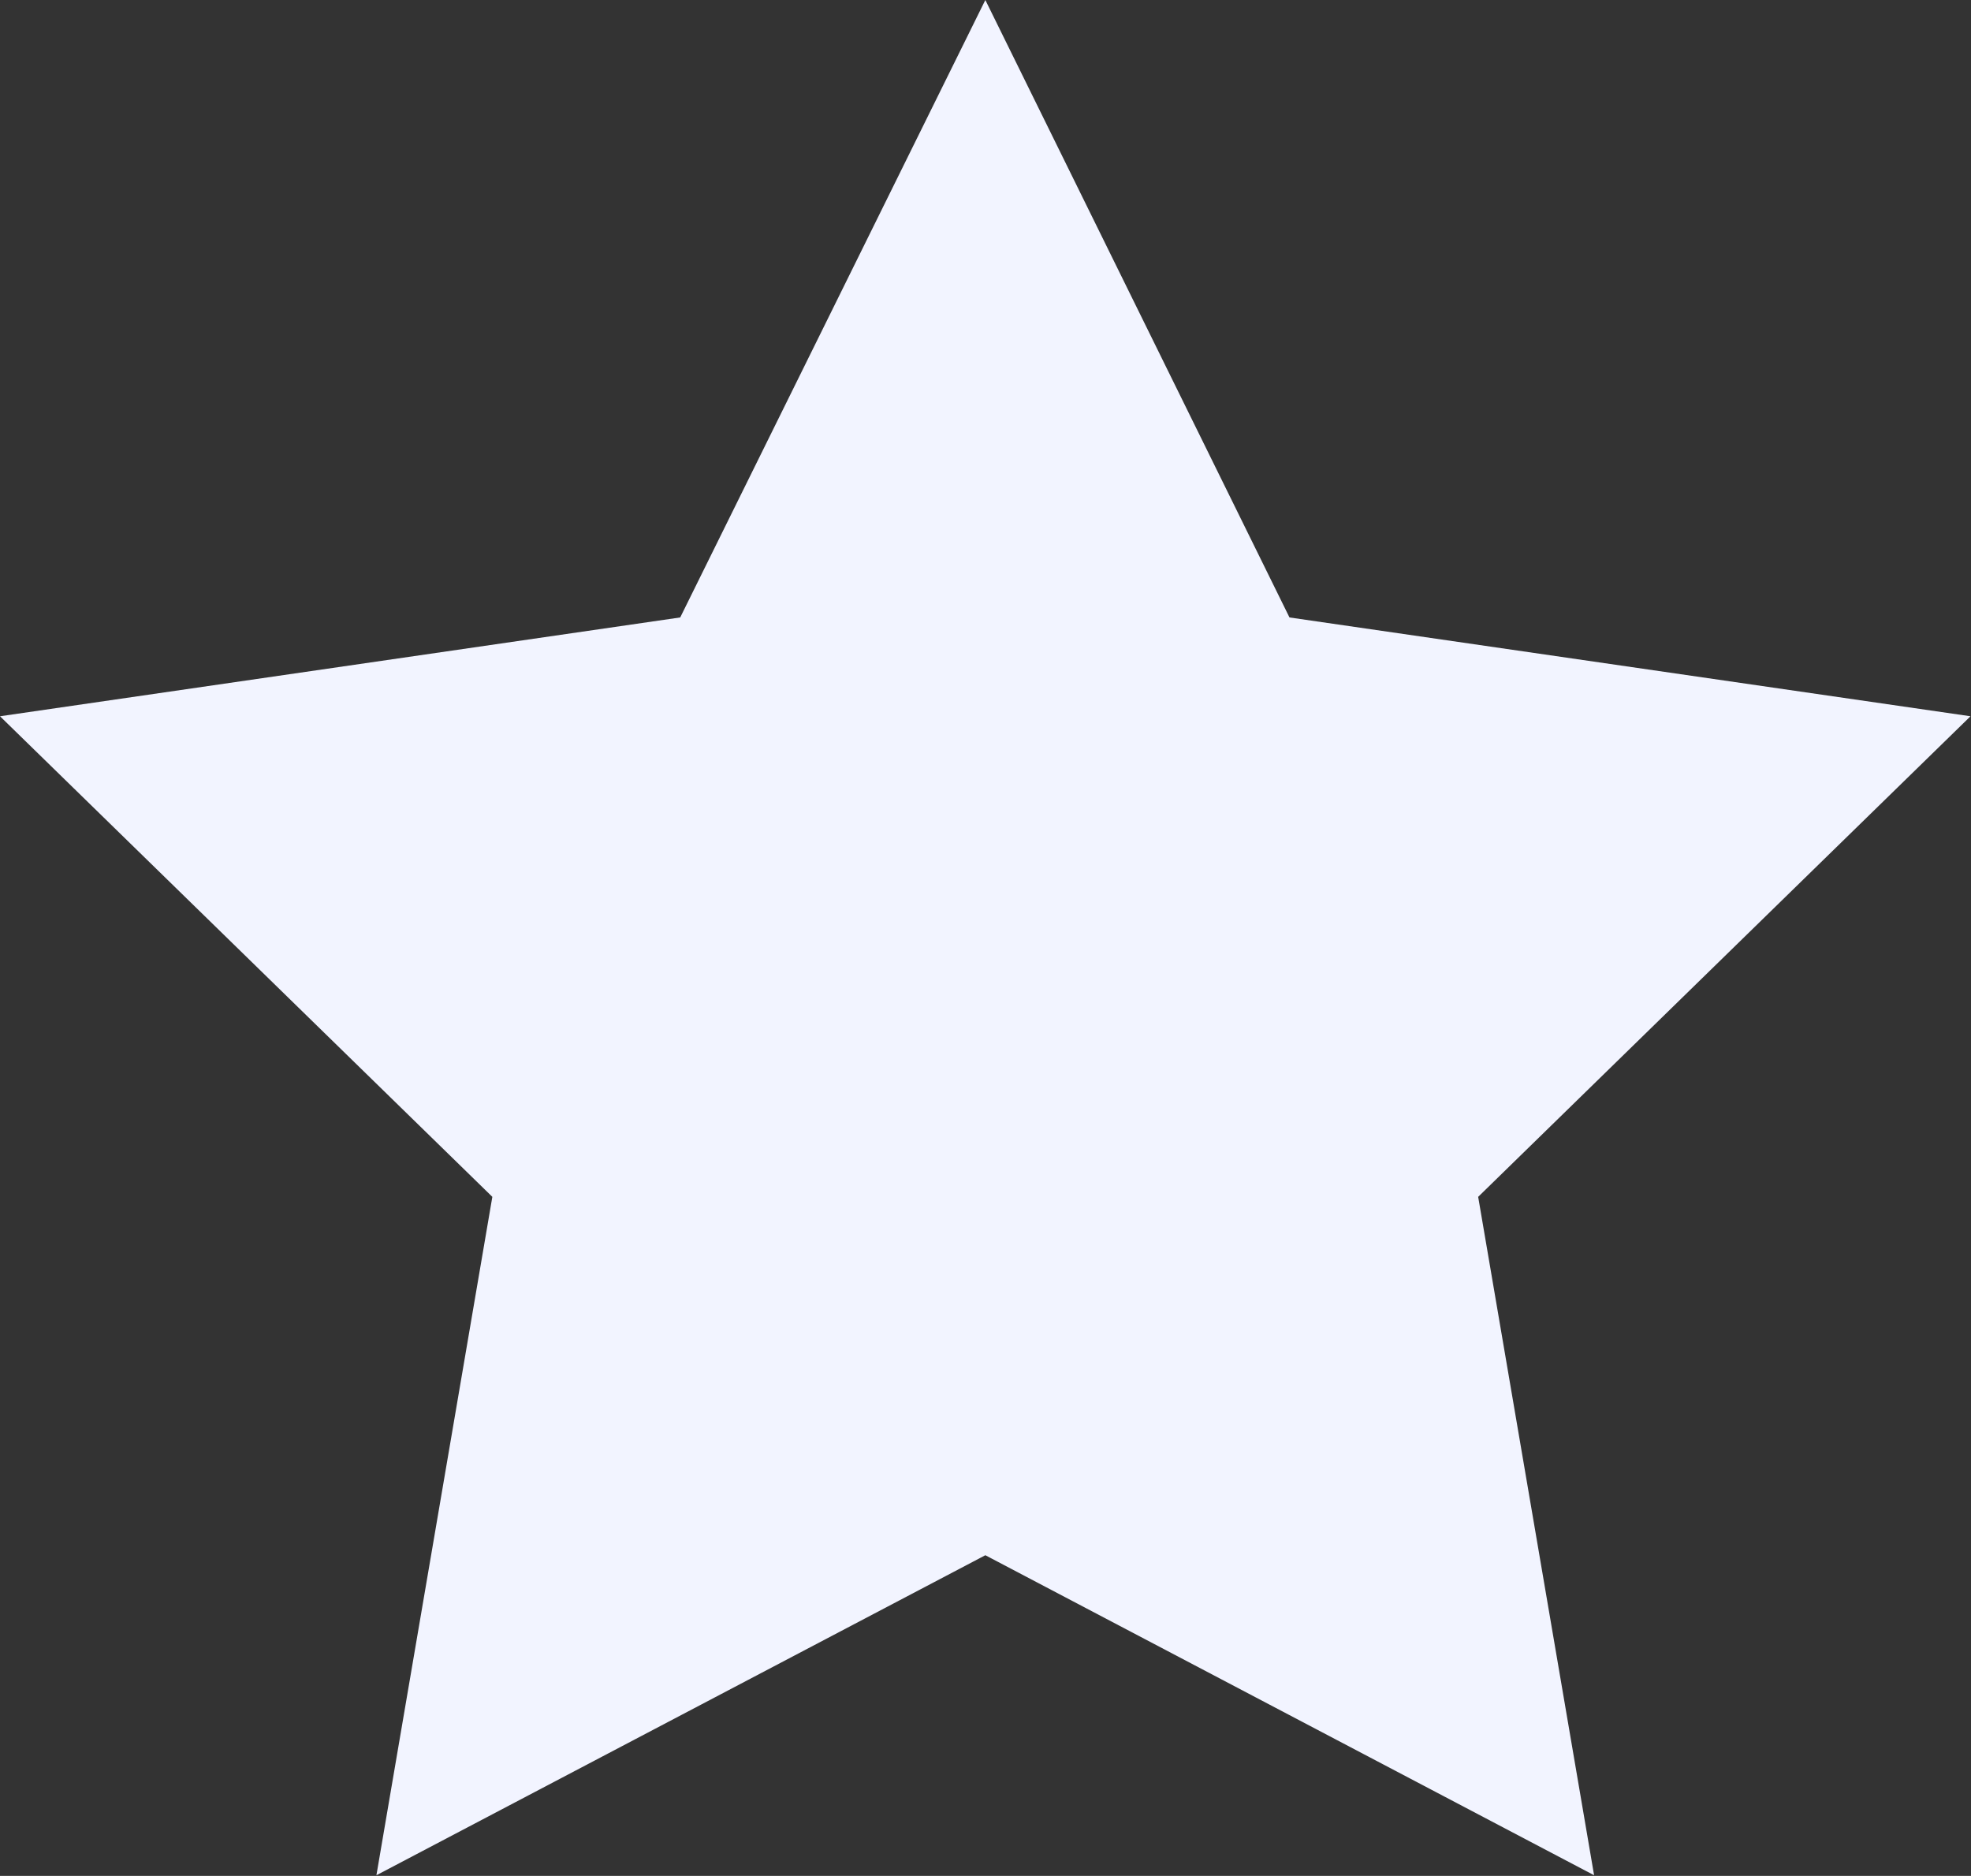 <?xml version="1.0" encoding="UTF-8" standalone="no"?><svg xmlns="http://www.w3.org/2000/svg" xmlns:xlink="http://www.w3.org/1999/xlink" fill="#000000" height="113.9" id="Layer_1" preserveAspectRatio="xMidYMid meet" version="1.1" viewBox="0.0 0.0 119.7 113.9" width="119.7" x="0" xml:space="preserve" y="0" zoomAndPan="magnify"><rect x="0.0" y="0.0" width="119.7" height="113.9" fill="#333333" stroke="none"/><g id="change1_1"><path d="M89.77,72.67l7.04,41.19L59.84,94.43l-36.98,19.43l7.04-41.19L0,43.49l41.31-6L59.84,0l18.47,37.49l41.36,6 L89.77,72.67z" fill="#f2f4ff"/></g></svg>